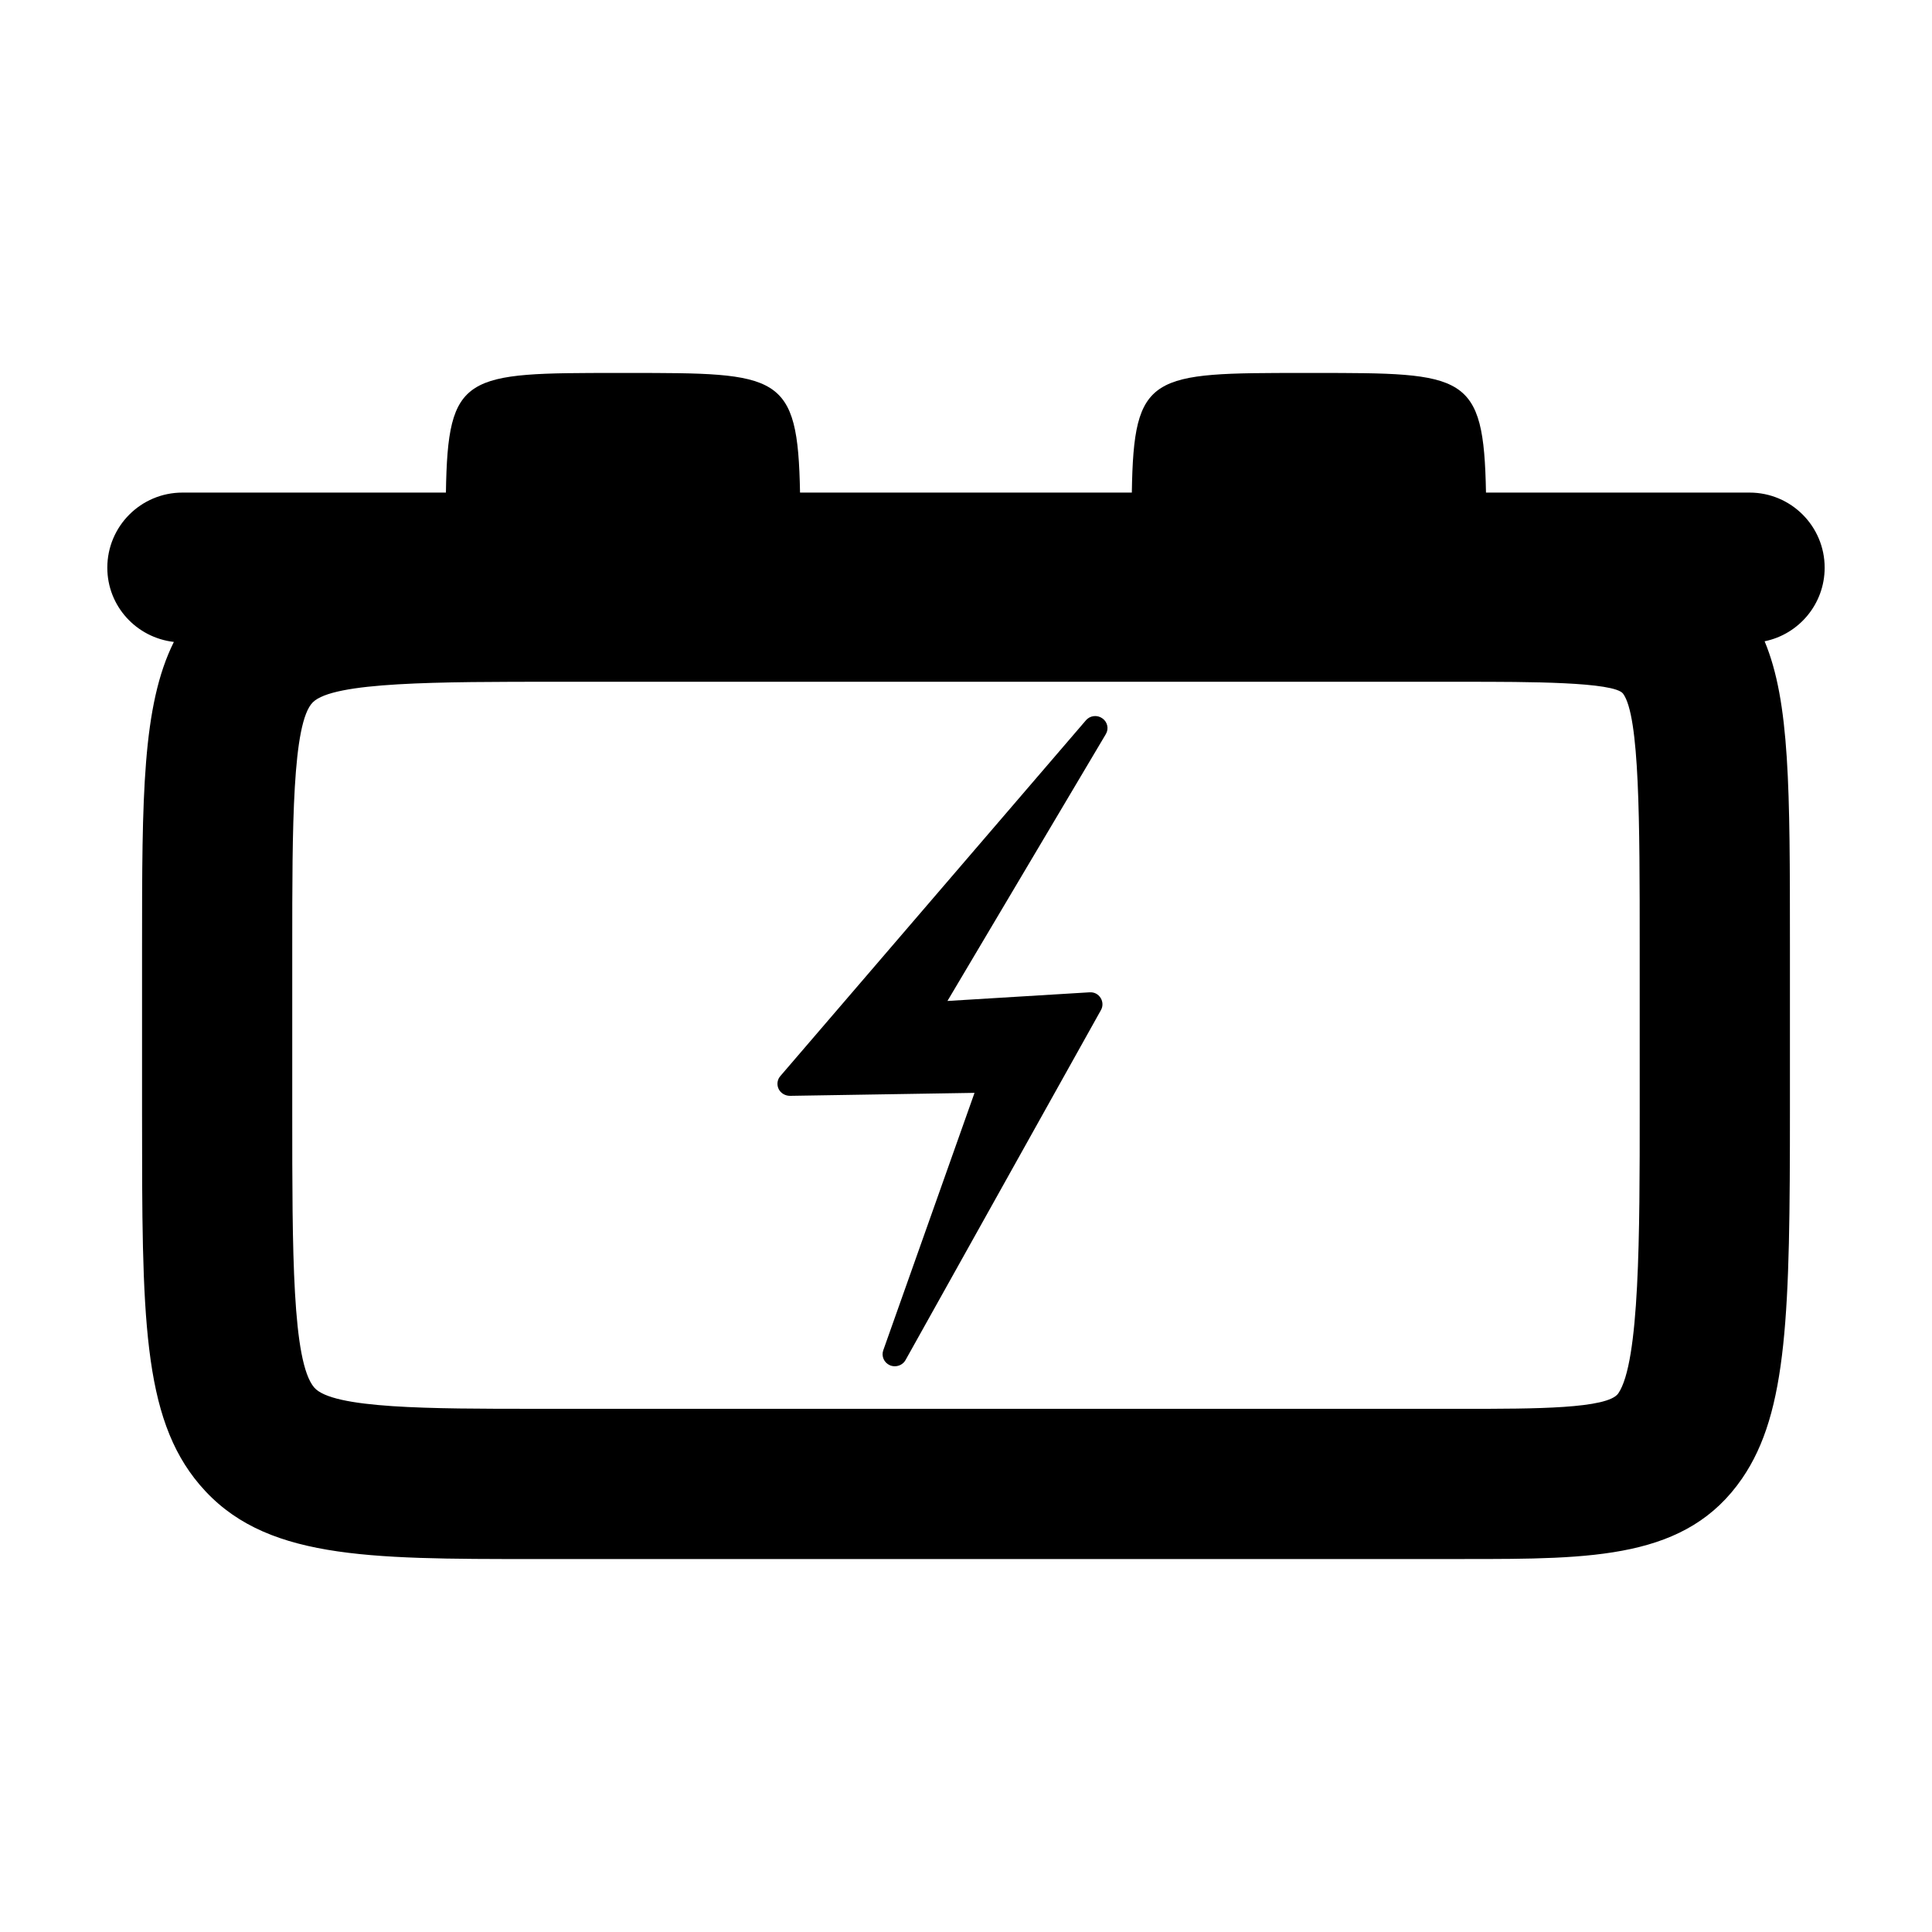 <?xml version="1.0" encoding="UTF-8"?>
<!-- The Best Svg Icon site in the world: iconSvg.co, Visit us! https://iconsvg.co -->
<svg fill="#000000" width="800px" height="800px" version="1.1" viewBox="144 144 512 512" xmlns="http://www.w3.org/2000/svg">
 <g>
  <path d="m607.65 274.54h-69.848c-0.578-31.676-5.414-31.703-45.637-31.703h-2.57c-40.664 0-45.152 0.035-45.648 31.703h-87.93c-0.578-31.676-5.414-31.703-45.637-31.703h-2.559c-40.672 0-45.152 0.035-45.648 31.703h-69.828c-10.992 0-19.906 8.914-19.906 19.906 0 10.211 7.727 18.535 17.637 19.672-8.391 16.836-8.43 40.992-8.43 80.836v44.16c0 53.504 0 80.363 15.25 98.34 16.727 19.711 43.883 19.711 88.883 19.711l246.27-0.008c34.238 0 58.977 0 73.637-21.363 12.125-17.66 12.664-44.195 12.664-97.789v-43.402c0-41.555-0.012-64.602-6.707-80.656 9.082-1.848 15.91-9.875 15.91-19.504 0.004-10.992-8.91-19.902-19.898-19.902zm-29.109 163.46c0 32.934 0 66.996-5.68 75.266-2.805 4.086-22.137 4.086-40.824 4.086l-246.26-0.004c-27.629 0-53.727 0-58.527-5.664-5.801-6.832-5.801-35.848-5.801-72.578v-44.16c0-31.859 0-59.379 5.445-64.82 5.457-5.453 33.02-5.453 64.926-5.453l240.22 0.004c16.777 0 39.762 0 42.094 3.152 4.402 5.953 4.402 34.133 4.402 66.762z"/>
  <path d="m431.78 334.89-80.98 94.277c-0.828 0.945-0.996 2.293-0.453 3.422 0.551 1.129 1.727 1.805 2.977 1.82l48.934-0.789-24.184 68.223c-0.555 1.562 0.207 3.285 1.75 3.965 0.43 0.188 0.875 0.262 1.309 0.262 1.152 0 2.258-0.594 2.848-1.648l51.785-92.746c0.57-1.012 0.523-2.254-0.105-3.238-0.629-0.969-1.633-1.547-2.938-1.465l-37.641 2.293 41.973-70.715c0.855-1.426 0.441-3.25-0.938-4.195-1.352-0.961-3.262-0.742-4.336 0.535z"/>
 </g>
</svg>